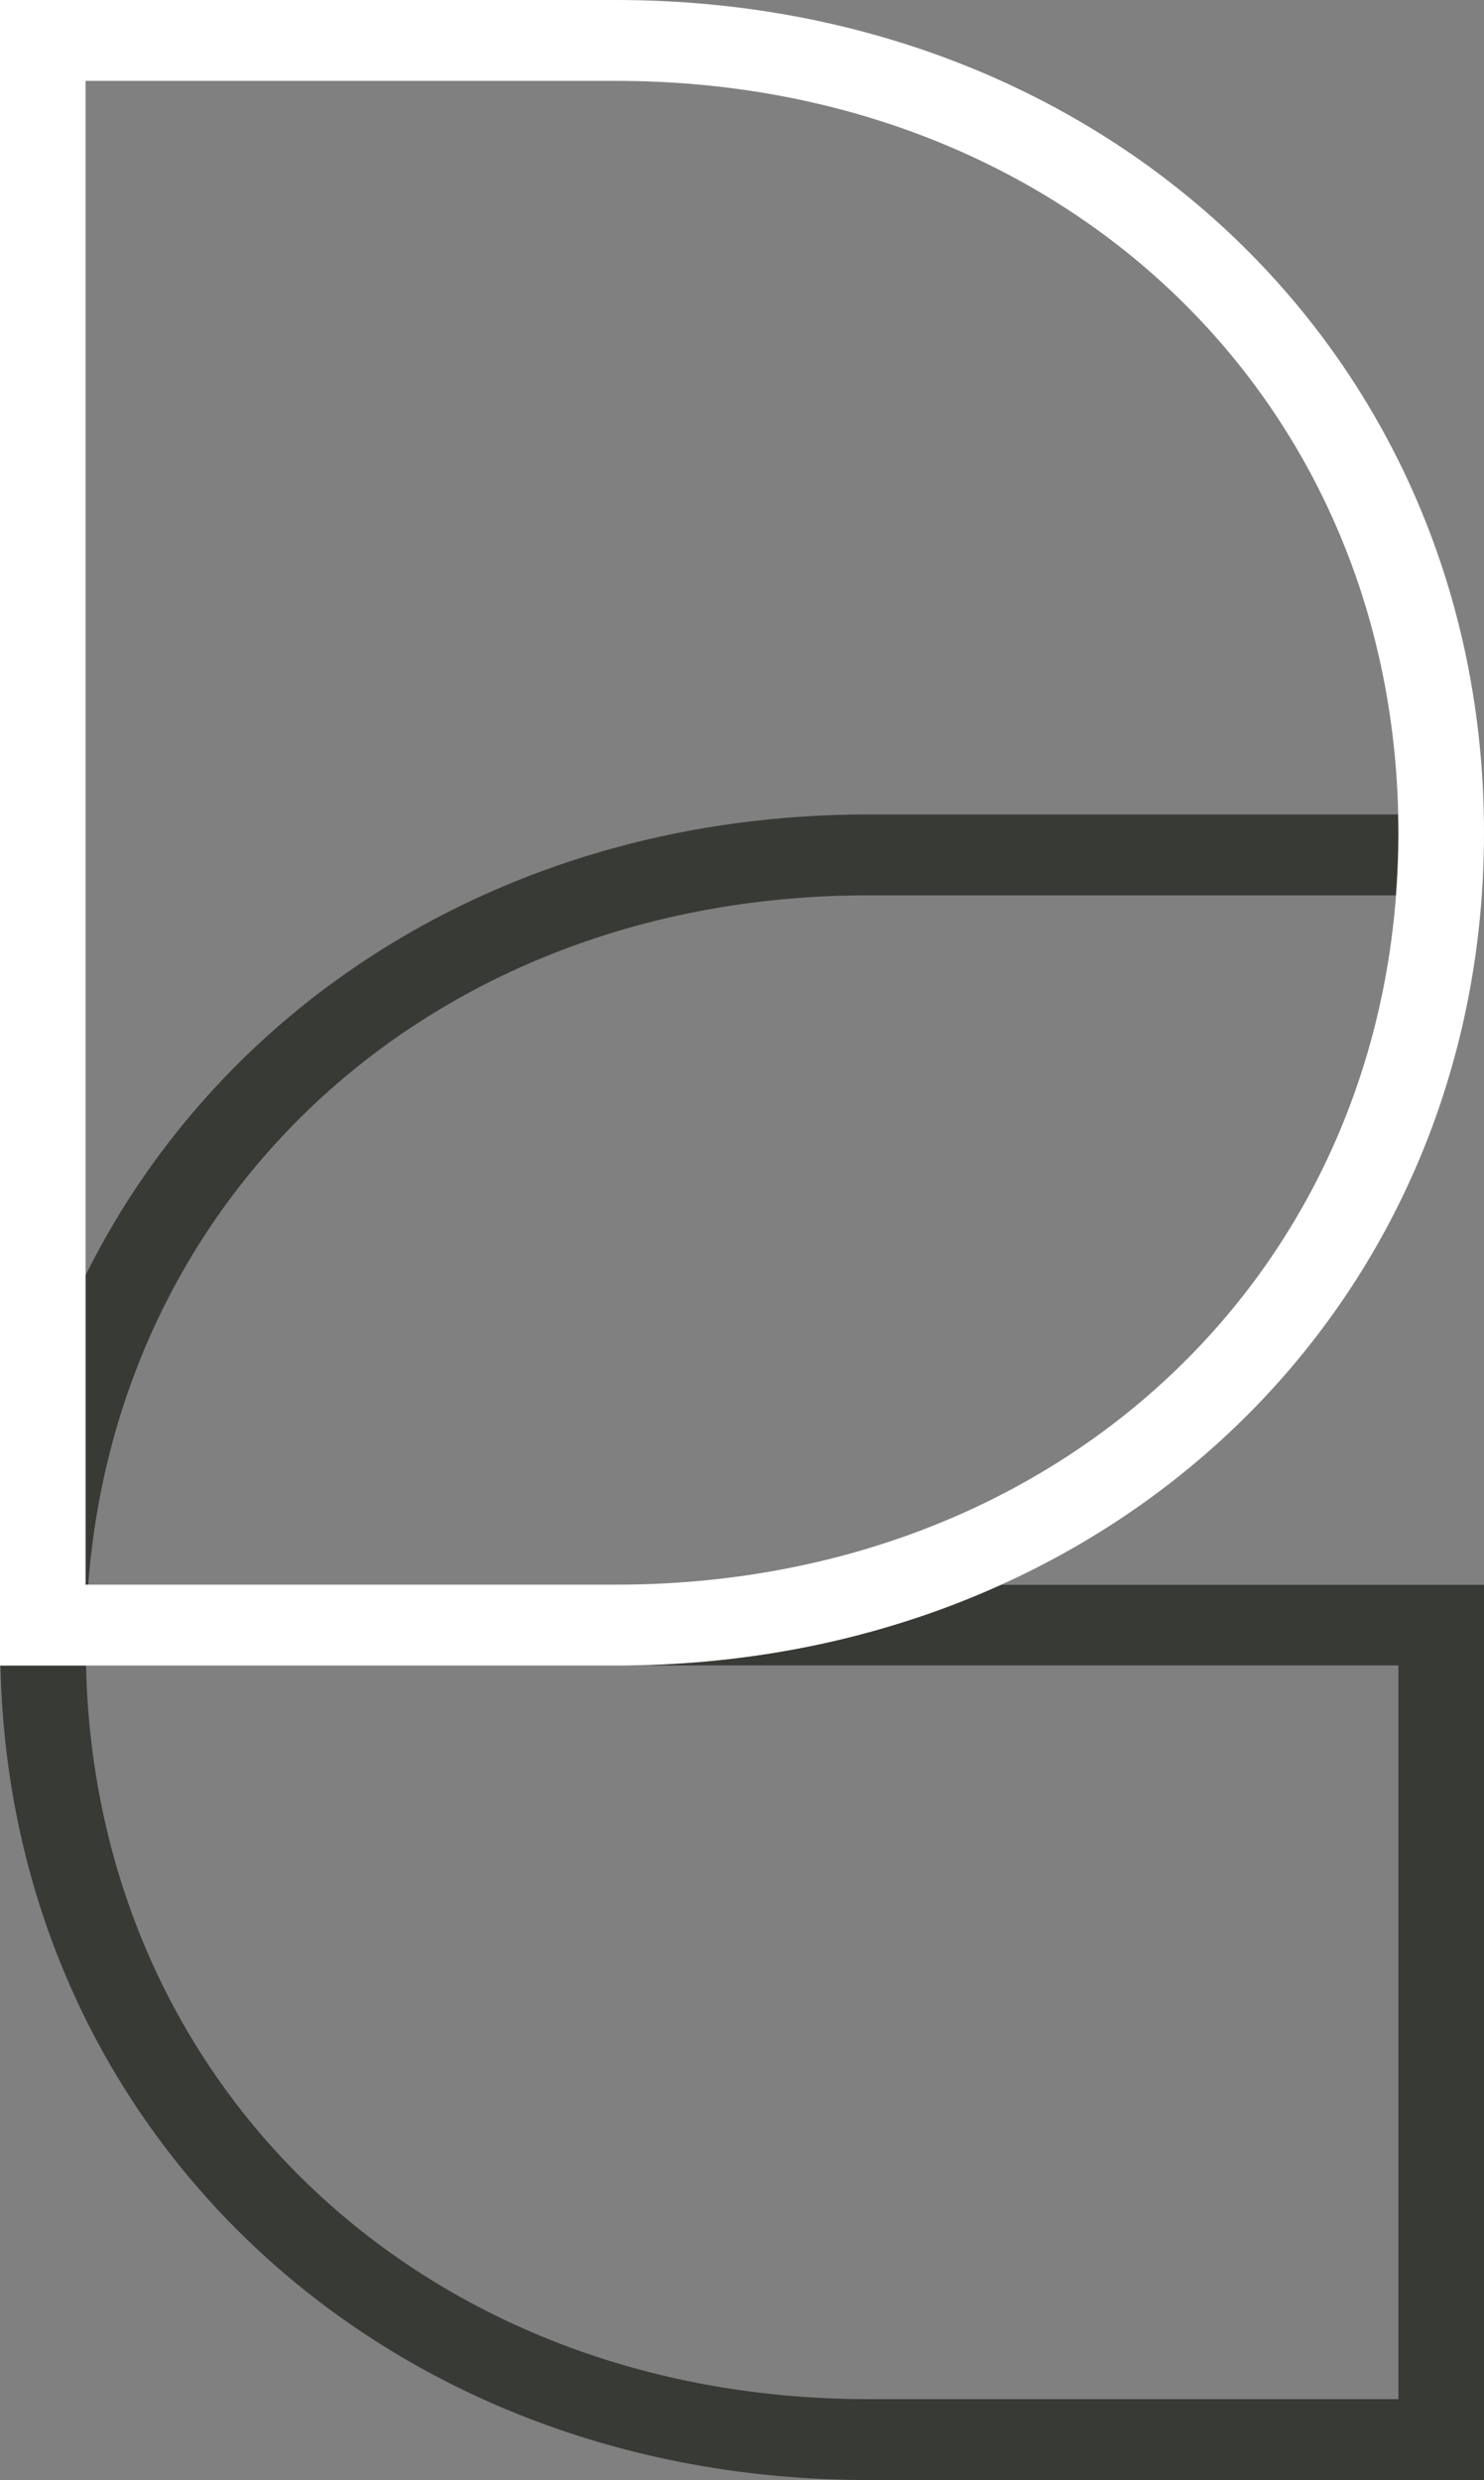<?xml version="1.0" encoding="UTF-8"?><svg id="Layer_2" xmlns="http://www.w3.org/2000/svg" viewBox="0 0 140.086 234"><rect x="0" y="0" width="140.086" height="234" fill="#808080" stroke="none"/><defs><style>.cls-1{fill:#383a36;}.cls-1,.cls-2{stroke-width:0px;}.cls-2{fill:#fff;}</style></defs><g id="FAVICON"><path class="cls-1" d="m0,155.415v.015-.015Zm81.94-70.935h49.82c.149-1.945.247-3.909.247-5.906,0-.58-.029-1.15-.042-1.725h-50.026c-33.361,0-60.866,17.309-73.861,43.48v29.192h.247c2.888-37.628,33.266-65.041,73.614-65.041Zm50.068,65.056h-37.528c-.001 0-.001 0-.002.001-1.326.6-2.674,1.166-4.042,1.699-.024.009-.049.017-.073.027-1.297.504-2.614.974-3.947,1.416-.265.088-.537.165-.804.251-1.107.355-2.222.694-3.352,1.006-.333.092-.67.174-1.005.262-1.086.286-2.181.555-3.288.801-.348.077-.698.148-1.049.221-1.121.234-2.252.449-3.394.641-.33.055-.659.109-.991.161-1.197.188-2.404.351-3.62.492-.281.032-.561.067-.843.097-1.316.14-2.643.25-3.981.334-.19.012-.379.028-.569.039-1.532.087-3.075.14-4.633.152v.003h73.12v69.231h-50.068c-41.825,0-72.937-29.456-73.819-69.217H.043c.901,43.816,35.808,76.848,81.897,76.848h58.146v-84.465h-8.079Z"/><path class="cls-2" d="m140.086,78.574c0,44.677-35.243,78.578-81.94,78.578H0V0h58.146c46.697,0,81.94,33.901,81.94,78.574Zm-8.079,0c0-40.633-31.429-70.942-73.861-70.942H8.079v141.889h50.068c42.432,0,73.861-30.309,73.861-70.947Z"/></g></svg>